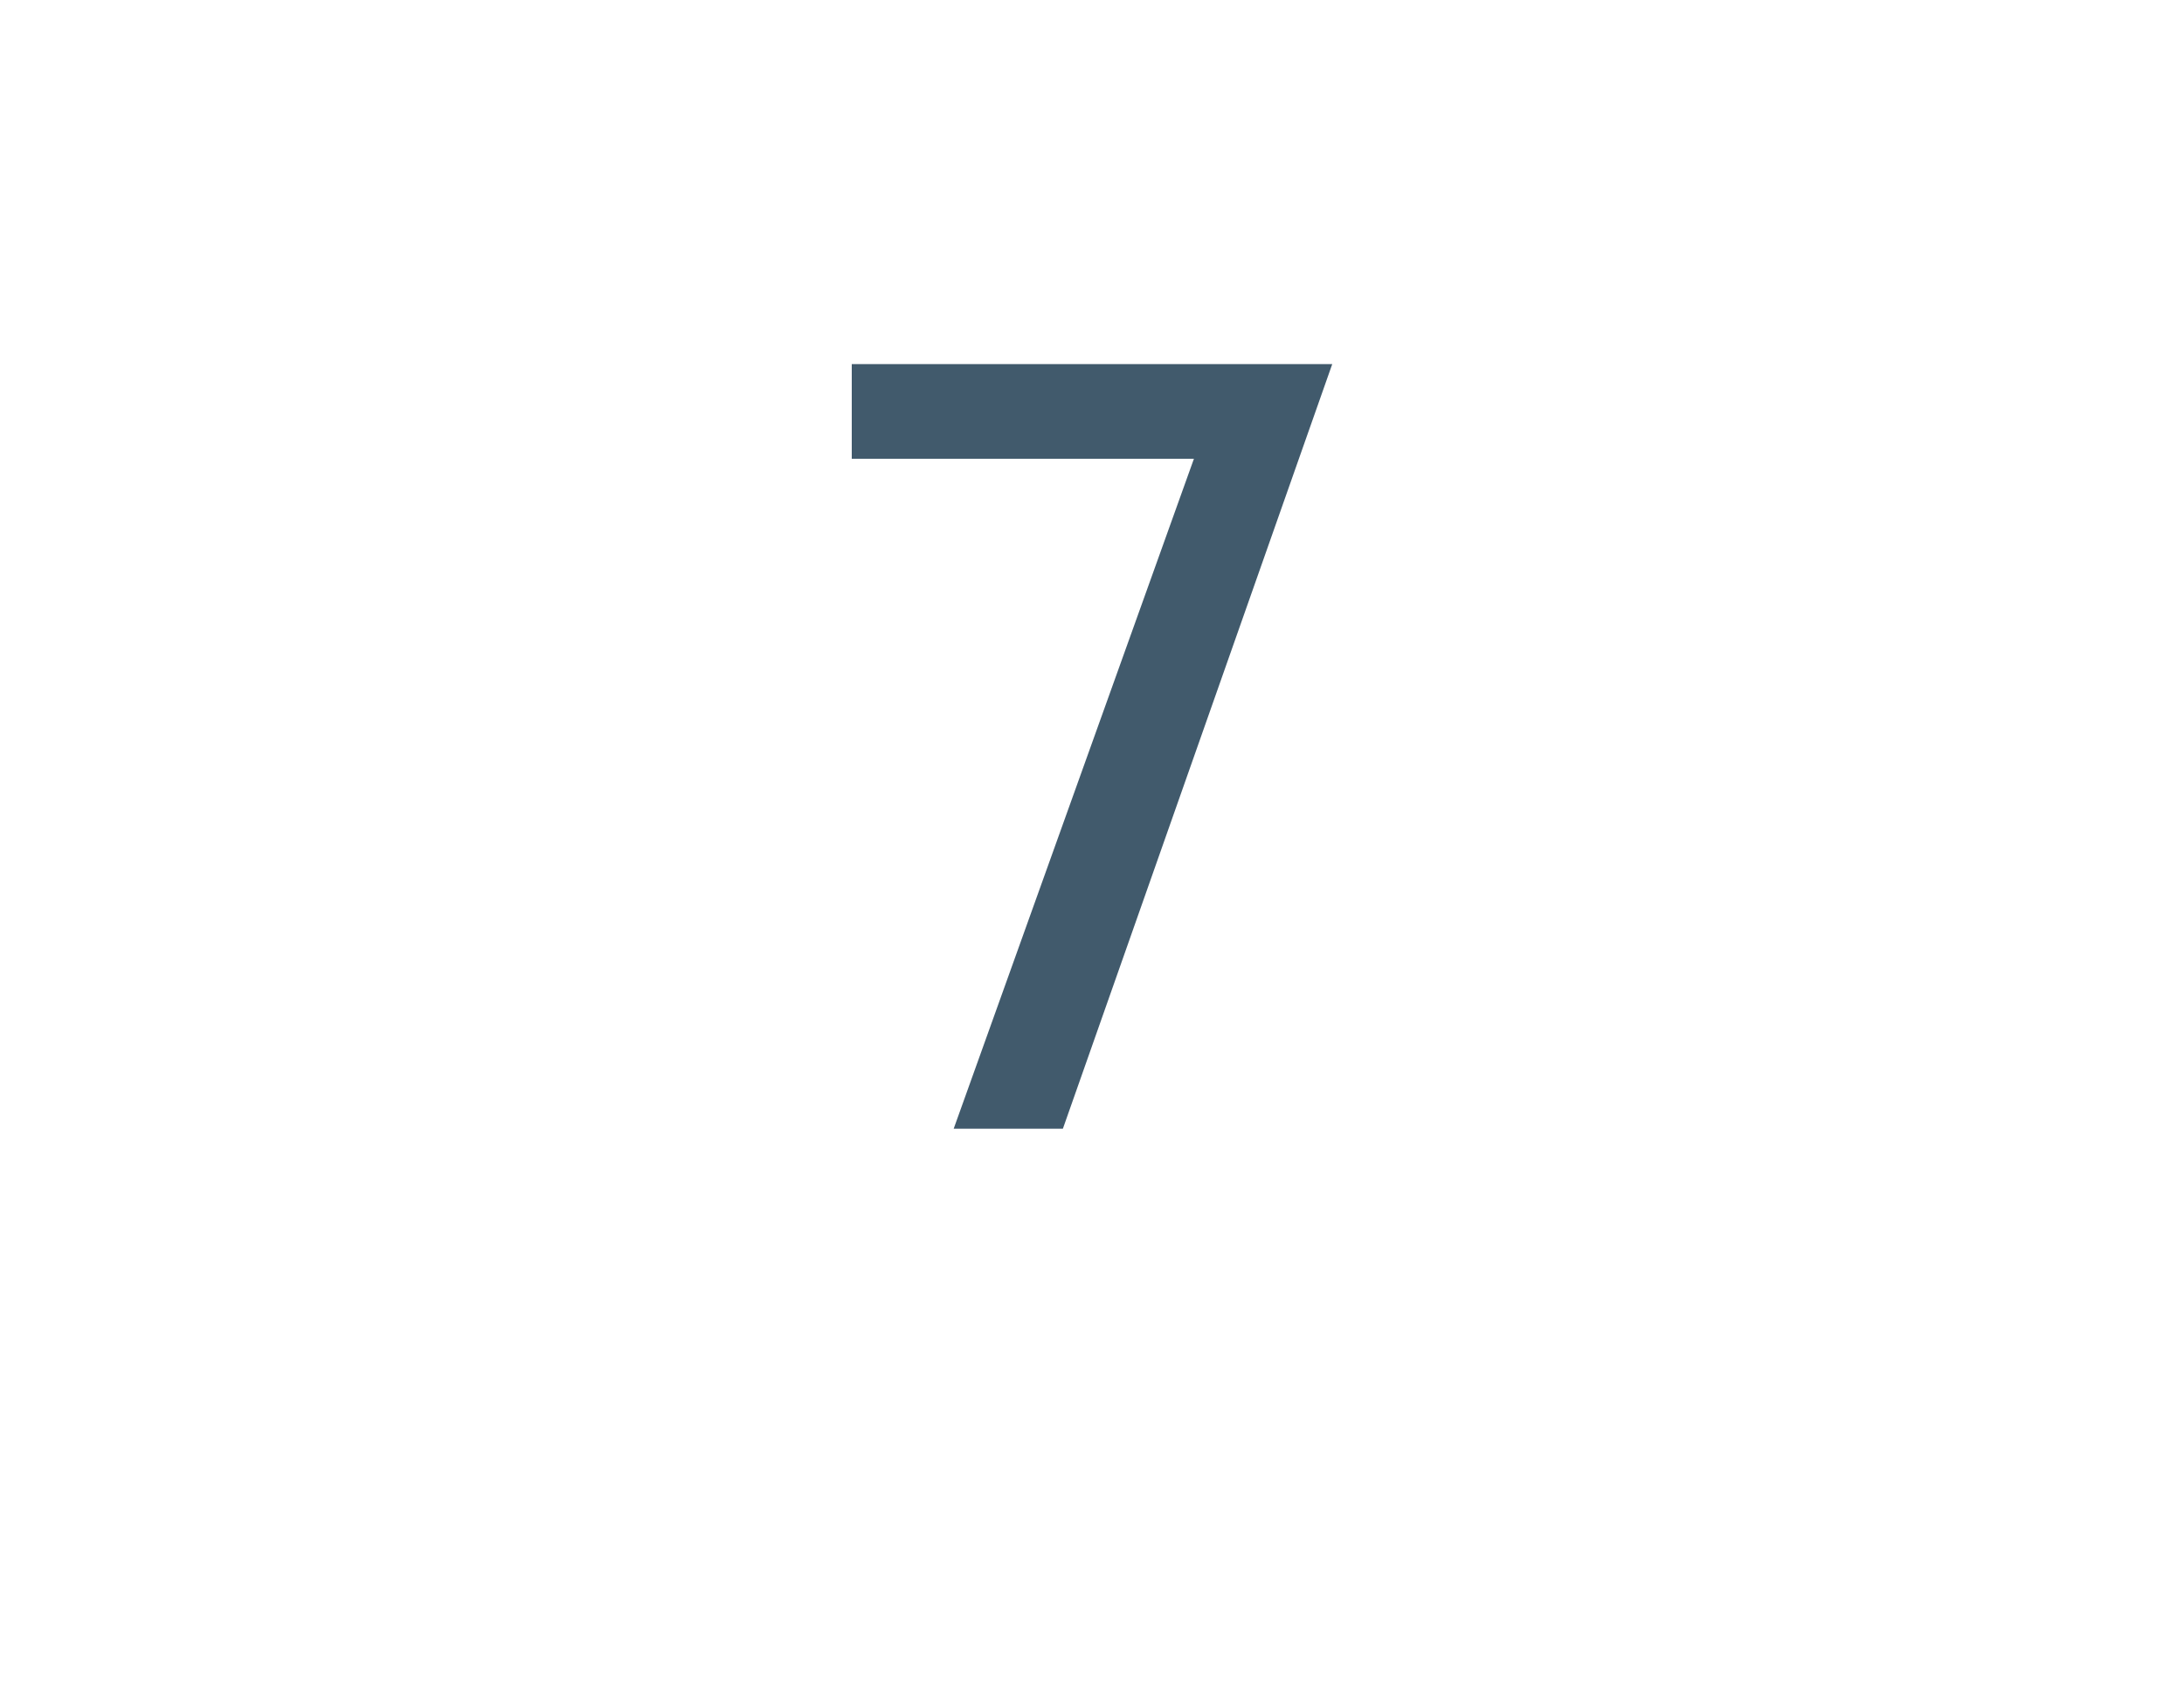 <?xml version="1.0" standalone="no"?><!DOCTYPE svg PUBLIC "-//W3C//DTD SVG 1.1//EN" "http://www.w3.org/Graphics/SVG/1.1/DTD/svg11.dtd"><svg xmlns="http://www.w3.org/2000/svg" version="1.1" width="30px" height="23.3px" viewBox="0 -5 30 23.3" style="top:-5px"><desc>7</desc><defs/><g id="Polygon145007"><path d="m11.7 0h6.6l-3.7 10.5h-1.5l3.3-9.2h-4.7V0z" stroke="none" fill="#415a6c"/></g></svg>